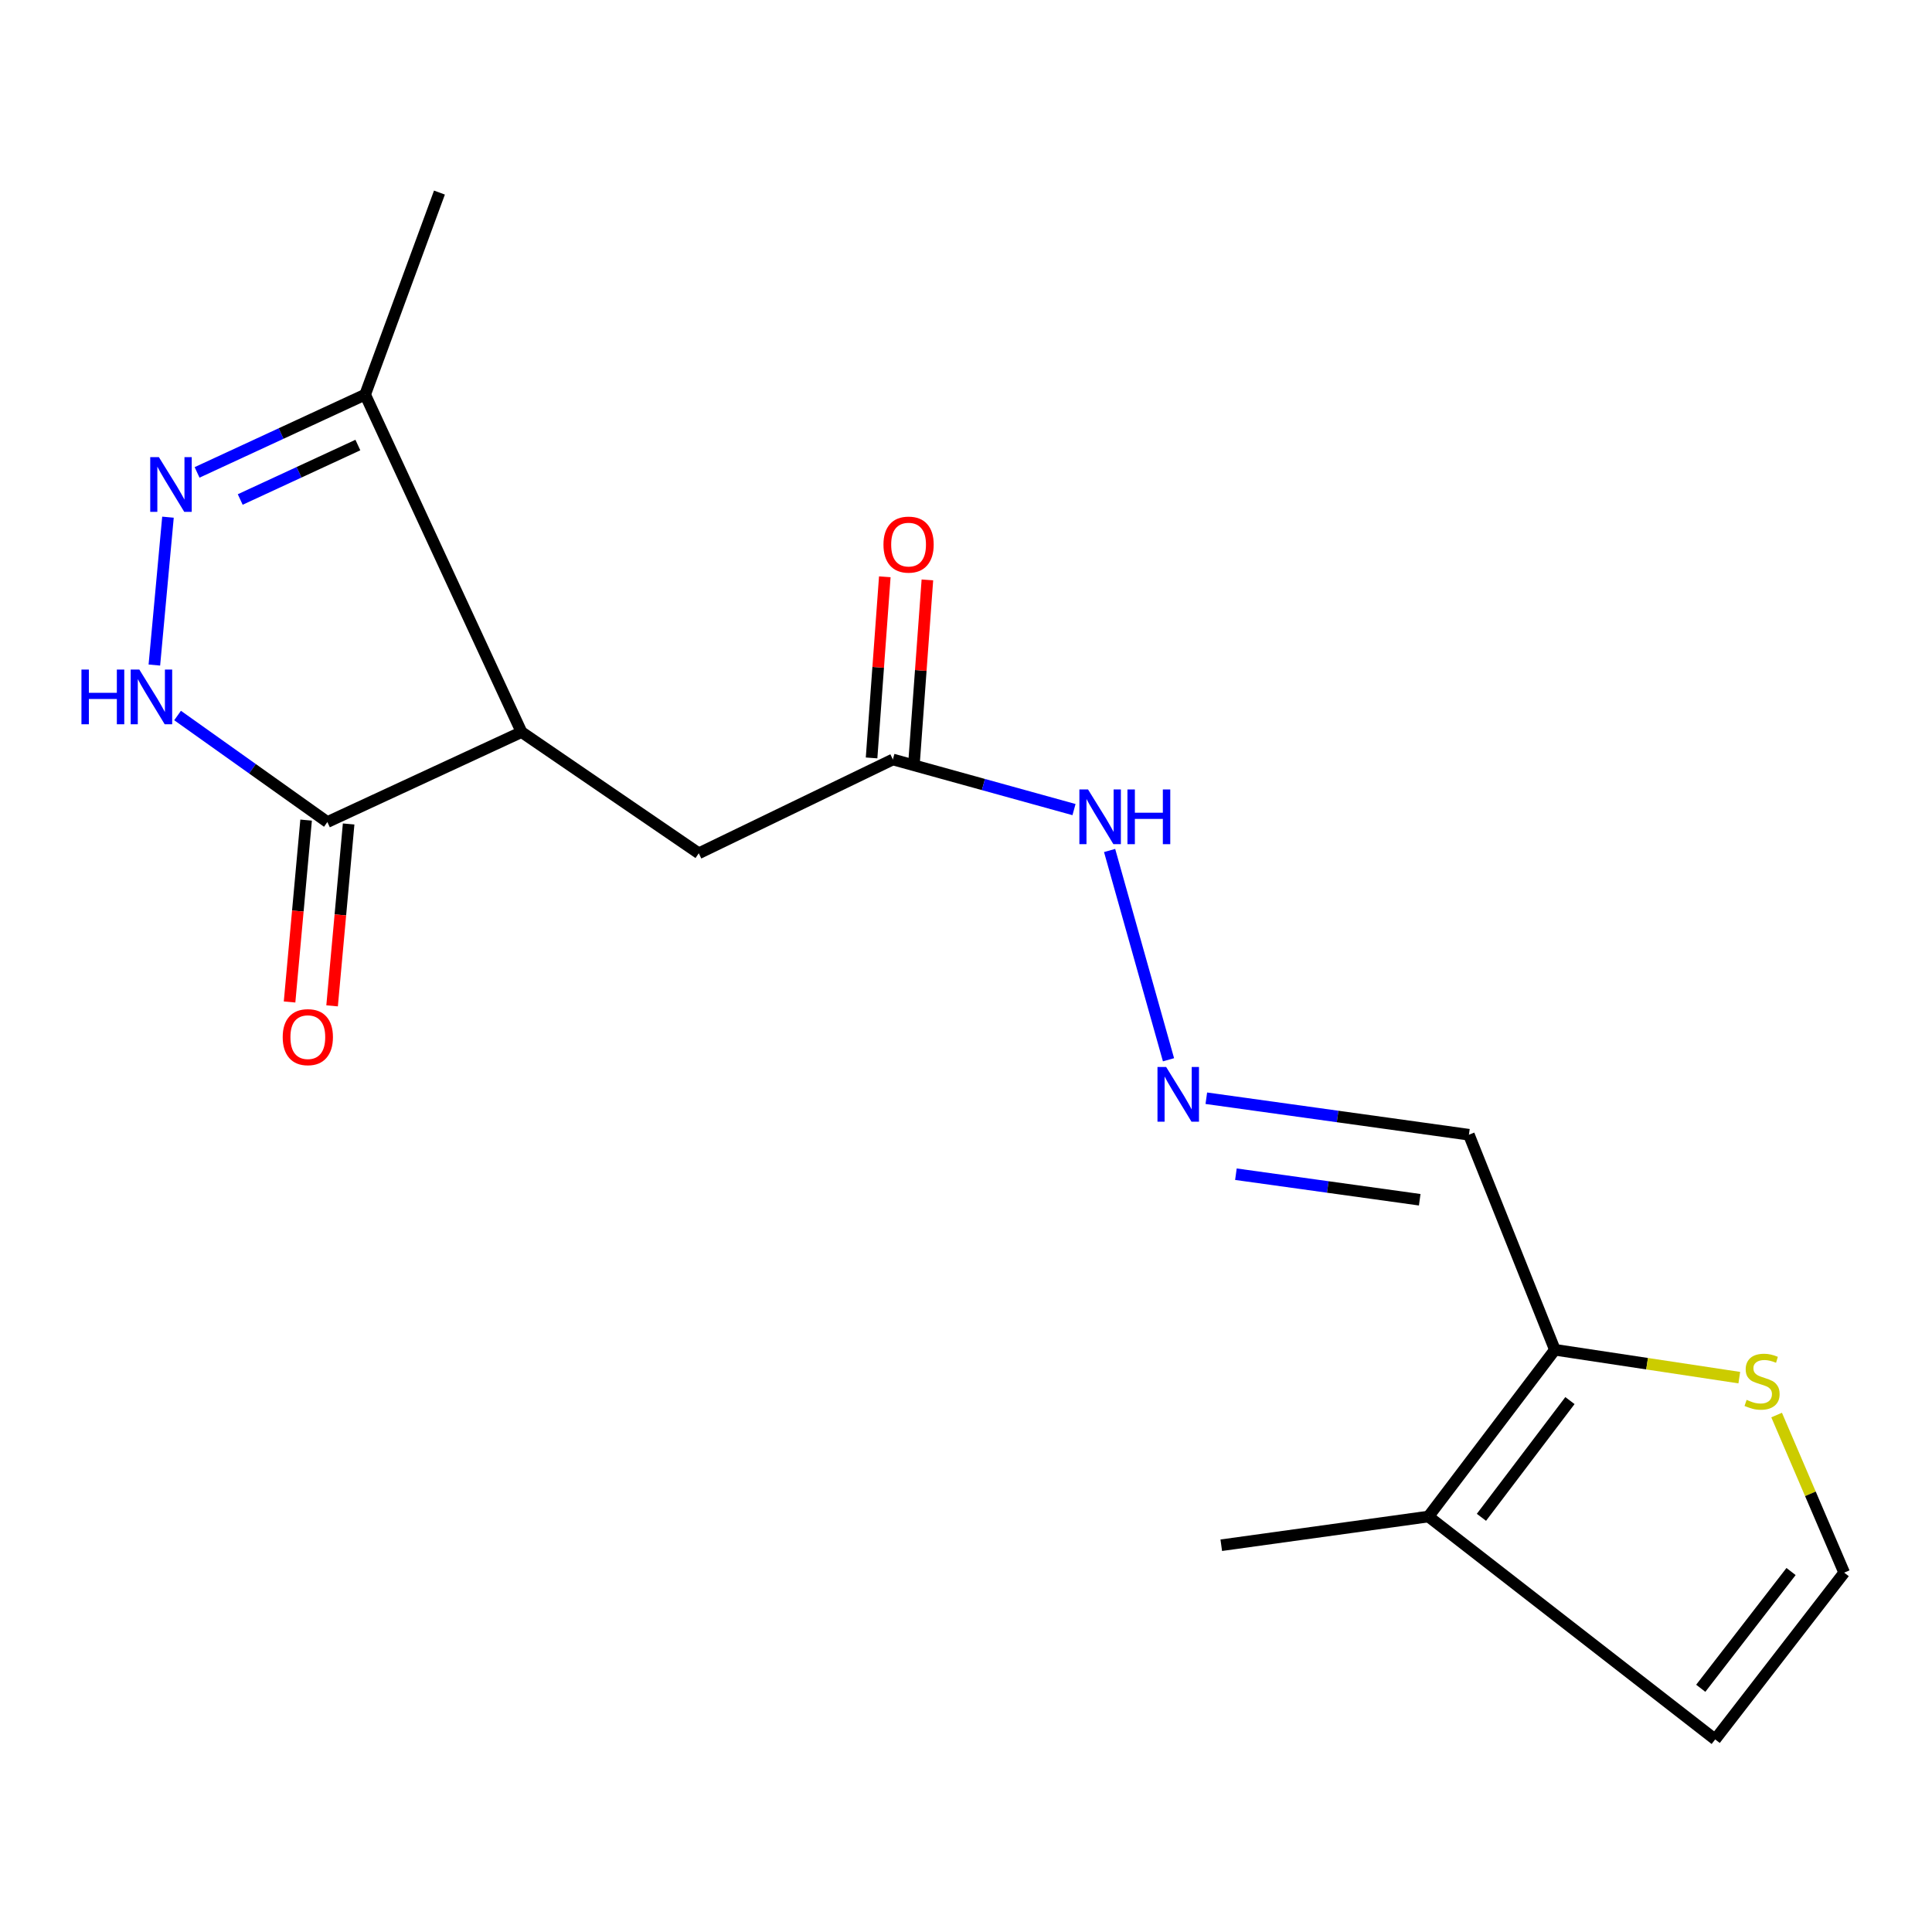 <?xml version='1.0' encoding='iso-8859-1'?>
<svg version='1.1' baseProfile='full'
              xmlns='http://www.w3.org/2000/svg'
                      xmlns:rdkit='http://www.rdkit.org/xml'
                      xmlns:xlink='http://www.w3.org/1999/xlink'
                  xml:space='preserve'
width='1000px' height='1000px' viewBox='0 0 1000 1000'>
<!-- END OF HEADER -->
<rect style='opacity:1.0;fill:#FFFFFF;stroke:none' width='1000' height='1000' x='0' y='0'> </rect>
<path class='bond-2' d='M 269.945,378.921 L 169.447,425.486' style='fill:none;fill-rule:evenodd;stroke:#000000;stroke-width:6px;stroke-linecap:butt;stroke-linejoin:miter;stroke-opacity:1' />
<path class='bond-3' d='M 269.945,378.921 L 188.997,204.253' style='fill:none;fill-rule:evenodd;stroke:#000000;stroke-width:6px;stroke-linecap:butt;stroke-linejoin:miter;stroke-opacity:1' />
<path class='bond-8' d='M 269.945,378.921 L 361.688,441.659' style='fill:none;fill-rule:evenodd;stroke:#000000;stroke-width:6px;stroke-linecap:butt;stroke-linejoin:miter;stroke-opacity:1' />
<path class='bond-0' d='M 102.007,244.516 L 145.502,224.385' style='fill:none;fill-rule:evenodd;stroke:#0000FF;stroke-width:6px;stroke-linecap:butt;stroke-linejoin:miter;stroke-opacity:1' />
<path class='bond-0' d='M 145.502,224.385 L 188.997,204.253' style='fill:none;fill-rule:evenodd;stroke:#000000;stroke-width:6px;stroke-linecap:butt;stroke-linejoin:miter;stroke-opacity:1' />
<path class='bond-0' d='M 124.34,258.536 L 154.787,244.444' style='fill:none;fill-rule:evenodd;stroke:#0000FF;stroke-width:6px;stroke-linecap:butt;stroke-linejoin:miter;stroke-opacity:1' />
<path class='bond-0' d='M 154.787,244.444 L 185.233,230.352' style='fill:none;fill-rule:evenodd;stroke:#000000;stroke-width:6px;stroke-linecap:butt;stroke-linejoin:miter;stroke-opacity:1' />
<path class='bond-18' d='M 86.942,267.689 L 79.898,344.227' style='fill:none;fill-rule:evenodd;stroke:#0000FF;stroke-width:6px;stroke-linecap:butt;stroke-linejoin:miter;stroke-opacity:1' />
<path class='bond-1' d='M 91.914,370.347 L 130.681,397.917' style='fill:none;fill-rule:evenodd;stroke:#0000FF;stroke-width:6px;stroke-linecap:butt;stroke-linejoin:miter;stroke-opacity:1' />
<path class='bond-1' d='M 130.681,397.917 L 169.447,425.486' style='fill:none;fill-rule:evenodd;stroke:#000000;stroke-width:6px;stroke-linecap:butt;stroke-linejoin:miter;stroke-opacity:1' />
<path class='bond-13' d='M 158.441,424.485 L 154.16,471.556' style='fill:none;fill-rule:evenodd;stroke:#000000;stroke-width:6px;stroke-linecap:butt;stroke-linejoin:miter;stroke-opacity:1' />
<path class='bond-13' d='M 154.16,471.556 L 149.879,518.627' style='fill:none;fill-rule:evenodd;stroke:#FF0000;stroke-width:6px;stroke-linecap:butt;stroke-linejoin:miter;stroke-opacity:1' />
<path class='bond-13' d='M 180.454,426.487 L 176.173,473.558' style='fill:none;fill-rule:evenodd;stroke:#000000;stroke-width:6px;stroke-linecap:butt;stroke-linejoin:miter;stroke-opacity:1' />
<path class='bond-13' d='M 176.173,473.558 L 171.892,520.629' style='fill:none;fill-rule:evenodd;stroke:#FF0000;stroke-width:6px;stroke-linecap:butt;stroke-linejoin:miter;stroke-opacity:1' />
<path class='bond-17' d='M 188.997,204.253 L 227.457,99.678' style='fill:none;fill-rule:evenodd;stroke:#000000;stroke-width:6px;stroke-linecap:butt;stroke-linejoin:miter;stroke-opacity:1' />
<path class='bond-4' d='M 804.805,698.638 L 760.303,587.334' style='fill:none;fill-rule:evenodd;stroke:#000000;stroke-width:6px;stroke-linecap:butt;stroke-linejoin:miter;stroke-opacity:1' />
<path class='bond-5' d='M 804.805,698.638 L 739.354,784.953' style='fill:none;fill-rule:evenodd;stroke:#000000;stroke-width:6px;stroke-linecap:butt;stroke-linejoin:miter;stroke-opacity:1' />
<path class='bond-5' d='M 812.6,724.941 L 766.784,785.361' style='fill:none;fill-rule:evenodd;stroke:#000000;stroke-width:6px;stroke-linecap:butt;stroke-linejoin:miter;stroke-opacity:1' />
<path class='bond-6' d='M 804.805,698.638 L 852.529,705.852' style='fill:none;fill-rule:evenodd;stroke:#000000;stroke-width:6px;stroke-linecap:butt;stroke-linejoin:miter;stroke-opacity:1' />
<path class='bond-6' d='M 852.529,705.852 L 900.254,713.065' style='fill:none;fill-rule:evenodd;stroke:#CCCC00;stroke-width:6px;stroke-linecap:butt;stroke-linejoin:miter;stroke-opacity:1' />
<path class='bond-12' d='M 739.354,784.953 L 887.78,900.322' style='fill:none;fill-rule:evenodd;stroke:#000000;stroke-width:6px;stroke-linecap:butt;stroke-linejoin:miter;stroke-opacity:1' />
<path class='bond-16' d='M 739.354,784.953 L 632.127,799.812' style='fill:none;fill-rule:evenodd;stroke:#000000;stroke-width:6px;stroke-linecap:butt;stroke-linejoin:miter;stroke-opacity:1' />
<path class='bond-11' d='M 919.579,732.425 L 937.062,773.21' style='fill:none;fill-rule:evenodd;stroke:#CCCC00;stroke-width:6px;stroke-linecap:butt;stroke-linejoin:miter;stroke-opacity:1' />
<path class='bond-11' d='M 937.062,773.21 L 954.545,813.995' style='fill:none;fill-rule:evenodd;stroke:#000000;stroke-width:6px;stroke-linecap:butt;stroke-linejoin:miter;stroke-opacity:1' />
<path class='bond-7' d='M 604.816,548.531 L 574.33,440.21' style='fill:none;fill-rule:evenodd;stroke:#0000FF;stroke-width:6px;stroke-linecap:butt;stroke-linejoin:miter;stroke-opacity:1' />
<path class='bond-10' d='M 624.388,568.442 L 692.346,577.888' style='fill:none;fill-rule:evenodd;stroke:#0000FF;stroke-width:6px;stroke-linecap:butt;stroke-linejoin:miter;stroke-opacity:1' />
<path class='bond-10' d='M 692.346,577.888 L 760.303,587.334' style='fill:none;fill-rule:evenodd;stroke:#000000;stroke-width:6px;stroke-linecap:butt;stroke-linejoin:miter;stroke-opacity:1' />
<path class='bond-10' d='M 639.704,607.765 L 687.274,614.377' style='fill:none;fill-rule:evenodd;stroke:#0000FF;stroke-width:6px;stroke-linecap:butt;stroke-linejoin:miter;stroke-opacity:1' />
<path class='bond-10' d='M 687.274,614.377 L 734.844,620.989' style='fill:none;fill-rule:evenodd;stroke:#000000;stroke-width:6px;stroke-linecap:butt;stroke-linejoin:miter;stroke-opacity:1' />
<path class='bond-9' d='M 361.688,441.659 L 462.149,393.104' style='fill:none;fill-rule:evenodd;stroke:#000000;stroke-width:6px;stroke-linecap:butt;stroke-linejoin:miter;stroke-opacity:1' />
<path class='bond-14' d='M 462.149,393.104 L 509.026,406.074' style='fill:none;fill-rule:evenodd;stroke:#000000;stroke-width:6px;stroke-linecap:butt;stroke-linejoin:miter;stroke-opacity:1' />
<path class='bond-14' d='M 509.026,406.074 L 555.903,419.043' style='fill:none;fill-rule:evenodd;stroke:#0000FF;stroke-width:6px;stroke-linecap:butt;stroke-linejoin:miter;stroke-opacity:1' />
<path class='bond-15' d='M 473.172,393.909 L 476.595,347.032' style='fill:none;fill-rule:evenodd;stroke:#000000;stroke-width:6px;stroke-linecap:butt;stroke-linejoin:miter;stroke-opacity:1' />
<path class='bond-15' d='M 476.595,347.032 L 480.019,300.155' style='fill:none;fill-rule:evenodd;stroke:#FF0000;stroke-width:6px;stroke-linecap:butt;stroke-linejoin:miter;stroke-opacity:1' />
<path class='bond-15' d='M 451.127,392.299 L 454.55,345.422' style='fill:none;fill-rule:evenodd;stroke:#000000;stroke-width:6px;stroke-linecap:butt;stroke-linejoin:miter;stroke-opacity:1' />
<path class='bond-15' d='M 454.55,345.422 L 457.974,298.545' style='fill:none;fill-rule:evenodd;stroke:#FF0000;stroke-width:6px;stroke-linecap:butt;stroke-linejoin:miter;stroke-opacity:1' />
<path class='bond-19' d='M 954.545,813.995 L 887.78,900.322' style='fill:none;fill-rule:evenodd;stroke:#000000;stroke-width:6px;stroke-linecap:butt;stroke-linejoin:miter;stroke-opacity:1' />
<path class='bond-19' d='M 927.046,813.421 L 880.31,873.85' style='fill:none;fill-rule:evenodd;stroke:#000000;stroke-width:6px;stroke-linecap:butt;stroke-linejoin:miter;stroke-opacity:1' />
<path  class='atom-1' d='M 82.239 236.609
L 91.519 251.609
Q 92.439 253.089, 93.919 255.769
Q 95.399 258.449, 95.479 258.609
L 95.479 236.609
L 99.239 236.609
L 99.239 264.929
L 95.359 264.929
L 85.399 248.529
Q 84.239 246.609, 82.999 244.409
Q 81.799 242.209, 81.439 241.529
L 81.439 264.929
L 77.759 264.929
L 77.759 236.609
L 82.239 236.609
' fill='#0000FF'/>
<path  class='atom-2' d='M 42.16 346.562
L 46 346.562
L 46 358.602
L 60.48 358.602
L 60.48 346.562
L 64.32 346.562
L 64.32 374.882
L 60.48 374.882
L 60.48 361.802
L 46 361.802
L 46 374.882
L 42.16 374.882
L 42.16 346.562
' fill='#0000FF'/>
<path  class='atom-2' d='M 72.12 346.562
L 81.4 361.562
Q 82.32 363.042, 83.8 365.722
Q 85.28 368.402, 85.36 368.562
L 85.36 346.562
L 89.12 346.562
L 89.12 374.882
L 85.24 374.882
L 75.28 358.482
Q 74.12 356.562, 72.88 354.362
Q 71.68 352.162, 71.32 351.482
L 71.32 374.882
L 67.64 374.882
L 67.64 346.562
L 72.12 346.562
' fill='#0000FF'/>
<path  class='atom-7' d='M 904.045 724.568
Q 904.365 724.688, 905.685 725.248
Q 907.005 725.808, 908.445 726.168
Q 909.925 726.488, 911.365 726.488
Q 914.045 726.488, 915.605 725.208
Q 917.165 723.888, 917.165 721.608
Q 917.165 720.048, 916.365 719.088
Q 915.605 718.128, 914.405 717.608
Q 913.205 717.088, 911.205 716.488
Q 908.685 715.728, 907.165 715.008
Q 905.685 714.288, 904.605 712.768
Q 903.565 711.248, 903.565 708.688
Q 903.565 705.128, 905.965 702.928
Q 908.405 700.728, 913.205 700.728
Q 916.485 700.728, 920.205 702.288
L 919.285 705.368
Q 915.885 703.968, 913.325 703.968
Q 910.565 703.968, 909.045 705.128
Q 907.525 706.248, 907.565 708.208
Q 907.565 709.728, 908.325 710.648
Q 909.125 711.568, 910.245 712.088
Q 911.405 712.608, 913.325 713.208
Q 915.885 714.008, 917.405 714.808
Q 918.925 715.608, 920.005 717.248
Q 921.125 718.848, 921.125 721.608
Q 921.125 725.528, 918.485 727.648
Q 915.885 729.728, 911.525 729.728
Q 909.005 729.728, 907.085 729.168
Q 905.205 728.648, 902.965 727.728
L 904.045 724.568
' fill='#CCCC00'/>
<path  class='atom-8' d='M 603.591 552.262
L 612.871 567.262
Q 613.791 568.742, 615.271 571.422
Q 616.751 574.102, 616.831 574.262
L 616.831 552.262
L 620.591 552.262
L 620.591 580.582
L 616.711 580.582
L 606.751 564.182
Q 605.591 562.262, 604.351 560.062
Q 603.151 557.862, 602.791 557.182
L 602.791 580.582
L 599.111 580.582
L 599.111 552.262
L 603.591 552.262
' fill='#0000FF'/>
<path  class='atom-14' d='M 146.329 536.821
Q 146.329 530.021, 149.689 526.221
Q 153.049 522.421, 159.329 522.421
Q 165.609 522.421, 168.969 526.221
Q 172.329 530.021, 172.329 536.821
Q 172.329 543.701, 168.929 547.621
Q 165.529 551.501, 159.329 551.501
Q 153.089 551.501, 149.689 547.621
Q 146.329 543.741, 146.329 536.821
M 159.329 548.301
Q 163.649 548.301, 165.969 545.421
Q 168.329 542.501, 168.329 536.821
Q 168.329 531.261, 165.969 528.461
Q 163.649 525.621, 159.329 525.621
Q 155.009 525.621, 152.649 528.421
Q 150.329 531.221, 150.329 536.821
Q 150.329 542.541, 152.649 545.421
Q 155.009 548.301, 159.329 548.301
' fill='#FF0000'/>
<path  class='atom-15' d='M 563.166 408.624
L 572.446 423.624
Q 573.366 425.104, 574.846 427.784
Q 576.326 430.464, 576.406 430.624
L 576.406 408.624
L 580.166 408.624
L 580.166 436.944
L 576.286 436.944
L 566.326 420.544
Q 565.166 418.624, 563.926 416.424
Q 562.726 414.224, 562.366 413.544
L 562.366 436.944
L 558.686 436.944
L 558.686 408.624
L 563.166 408.624
' fill='#0000FF'/>
<path  class='atom-15' d='M 583.566 408.624
L 587.406 408.624
L 587.406 420.664
L 601.886 420.664
L 601.886 408.624
L 605.726 408.624
L 605.726 436.944
L 601.886 436.944
L 601.886 423.864
L 587.406 423.864
L 587.406 436.944
L 583.566 436.944
L 583.566 408.624
' fill='#0000FF'/>
<path  class='atom-16' d='M 457.278 281.88
Q 457.278 275.08, 460.638 271.28
Q 463.998 267.48, 470.278 267.48
Q 476.558 267.48, 479.918 271.28
Q 483.278 275.08, 483.278 281.88
Q 483.278 288.76, 479.878 292.68
Q 476.478 296.56, 470.278 296.56
Q 464.038 296.56, 460.638 292.68
Q 457.278 288.8, 457.278 281.88
M 470.278 293.36
Q 474.598 293.36, 476.918 290.48
Q 479.278 287.56, 479.278 281.88
Q 479.278 276.32, 476.918 273.52
Q 474.598 270.68, 470.278 270.68
Q 465.958 270.68, 463.598 273.48
Q 461.278 276.28, 461.278 281.88
Q 461.278 287.6, 463.598 290.48
Q 465.958 293.36, 470.278 293.36
' fill='#FF0000'/>
</svg>
